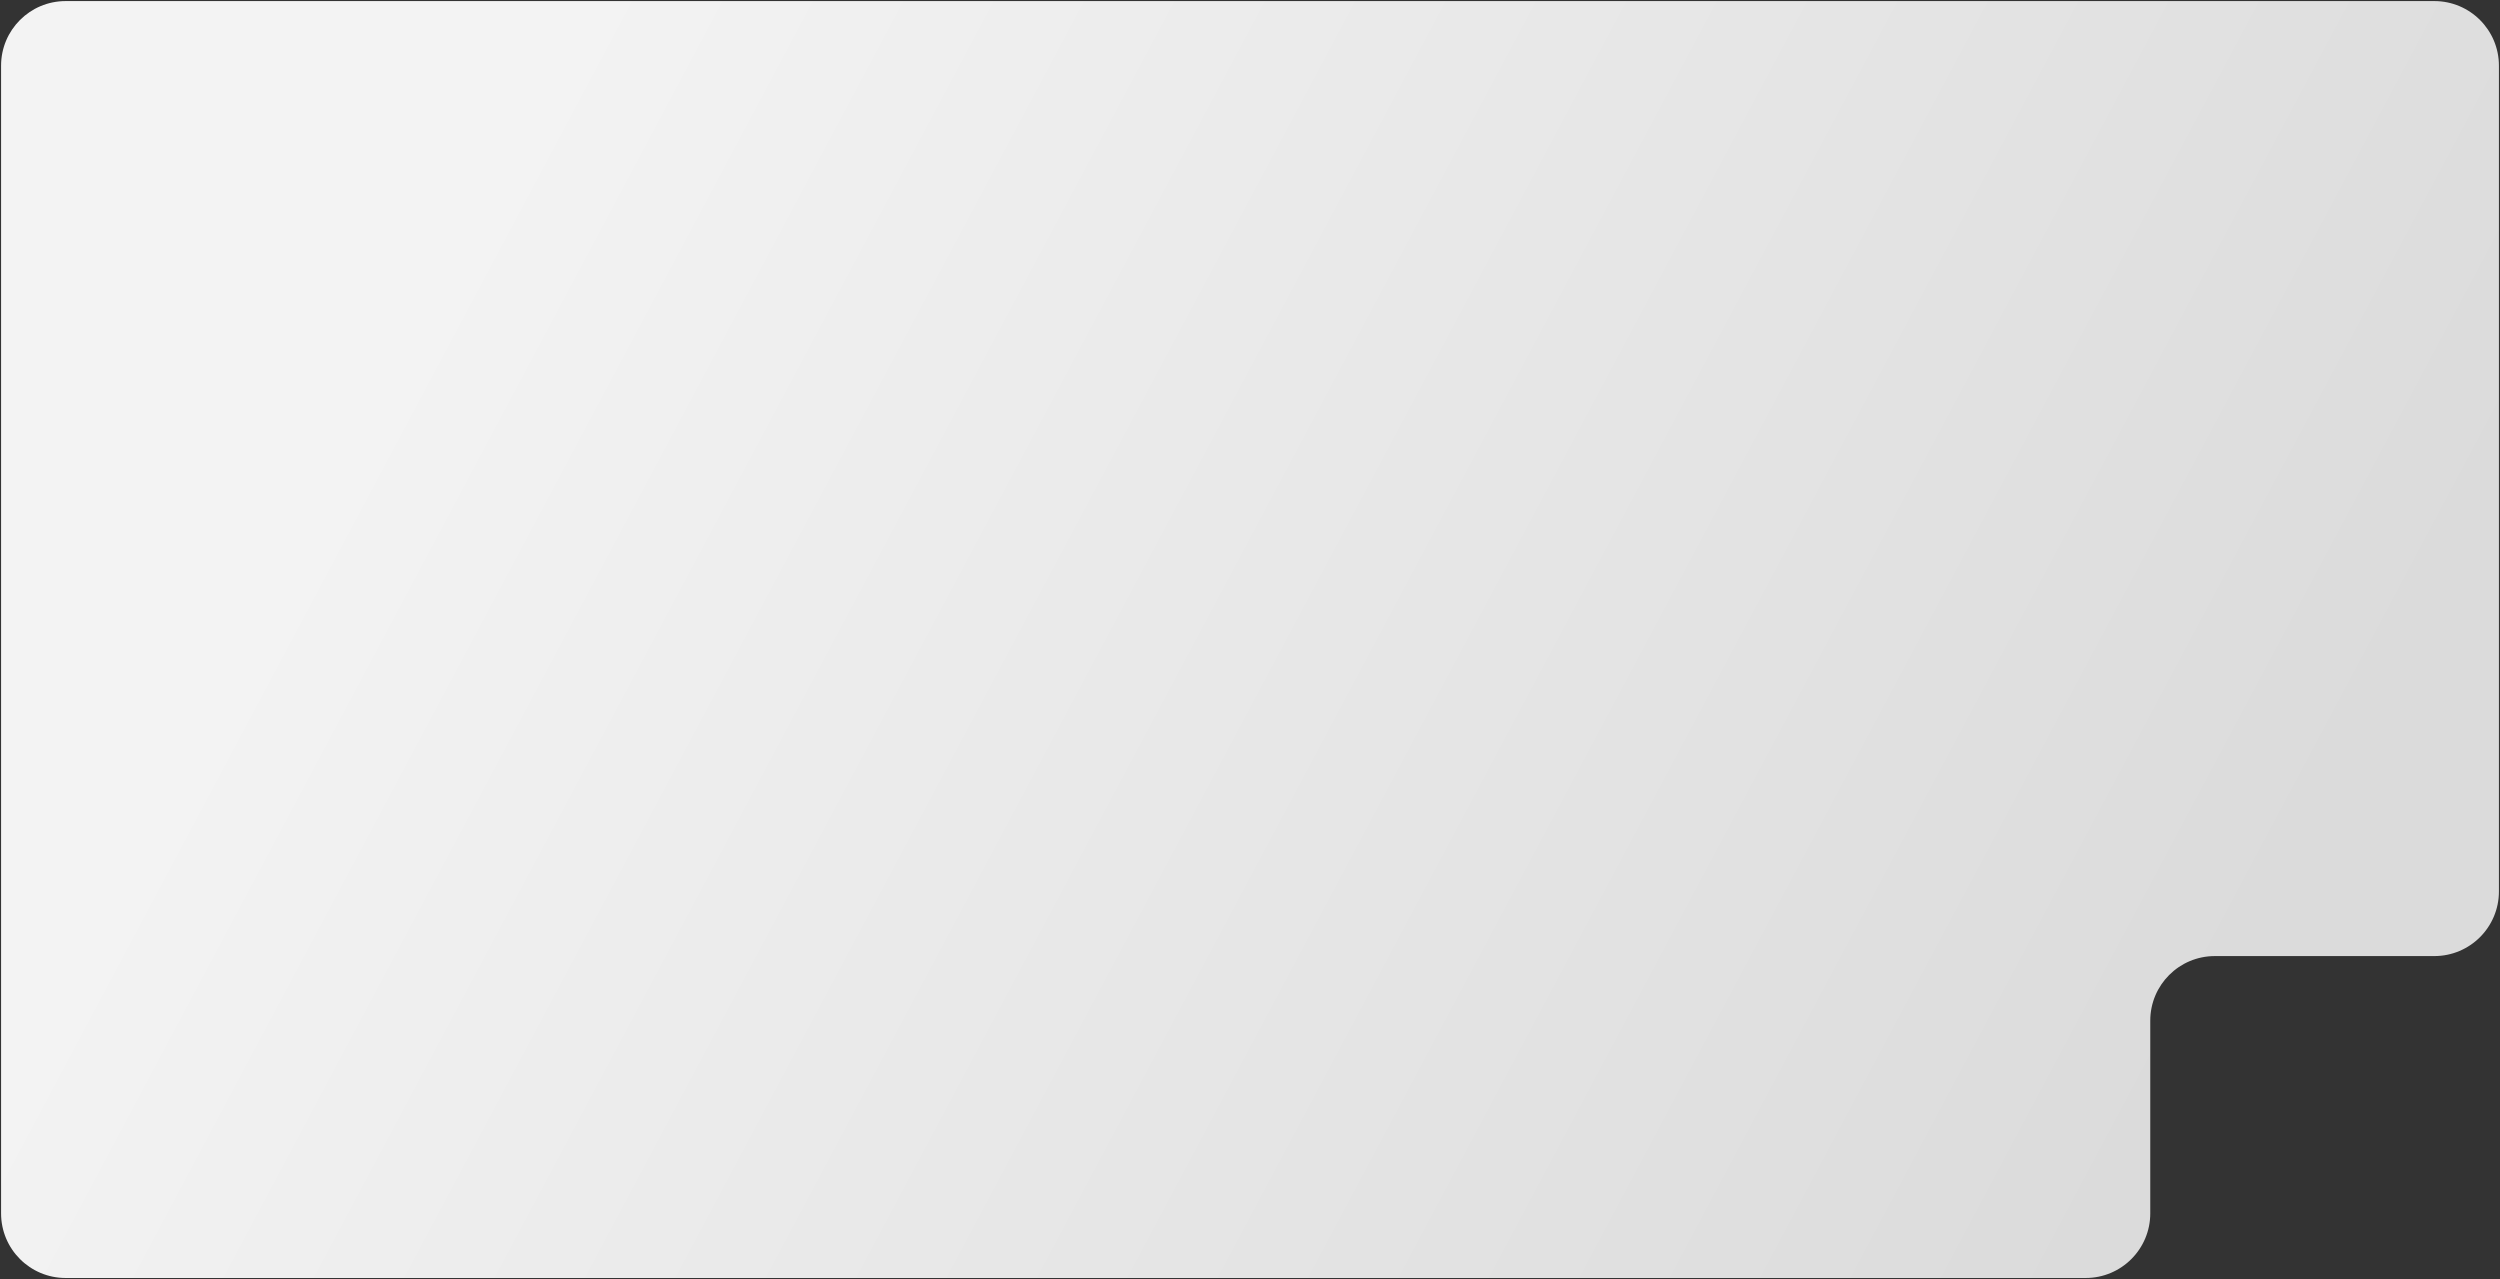 <?xml version="1.0" encoding="UTF-8"?> <svg xmlns="http://www.w3.org/2000/svg" width="1161" height="594" viewBox="0 0 1161 594" fill="none"><rect x="0" y="0" width="1161" height="594" fill="#333333" stroke="none"/><path d="M0.5 58.5V30.5C0.5 13.931 13.931 0.5 30.5 0.5H1130.5C1147.07 0.5 1160.5 13.931 1160.5 30.5V414C1160.5 430.569 1147.07 444 1130.5 444H1028.58C1012.01 444 998.583 457.432 998.583 474V563.5C998.583 580.069 985.152 593.5 968.583 593.5H30.5C13.931 593.5 0.5 580.069 0.5 563.5V156.304V76.338V58.5Z" fill="url(#paint0_linear_323_160)"></path><defs><linearGradient id="paint0_linear_323_160" x1="193.2" y1="149.5" x2="978.032" y2="567.504" gradientUnits="userSpaceOnUse"><stop stop-color="#F3F3F3"></stop><stop offset="1" stop-color="#DBDBDB"></stop></linearGradient></defs></svg> 